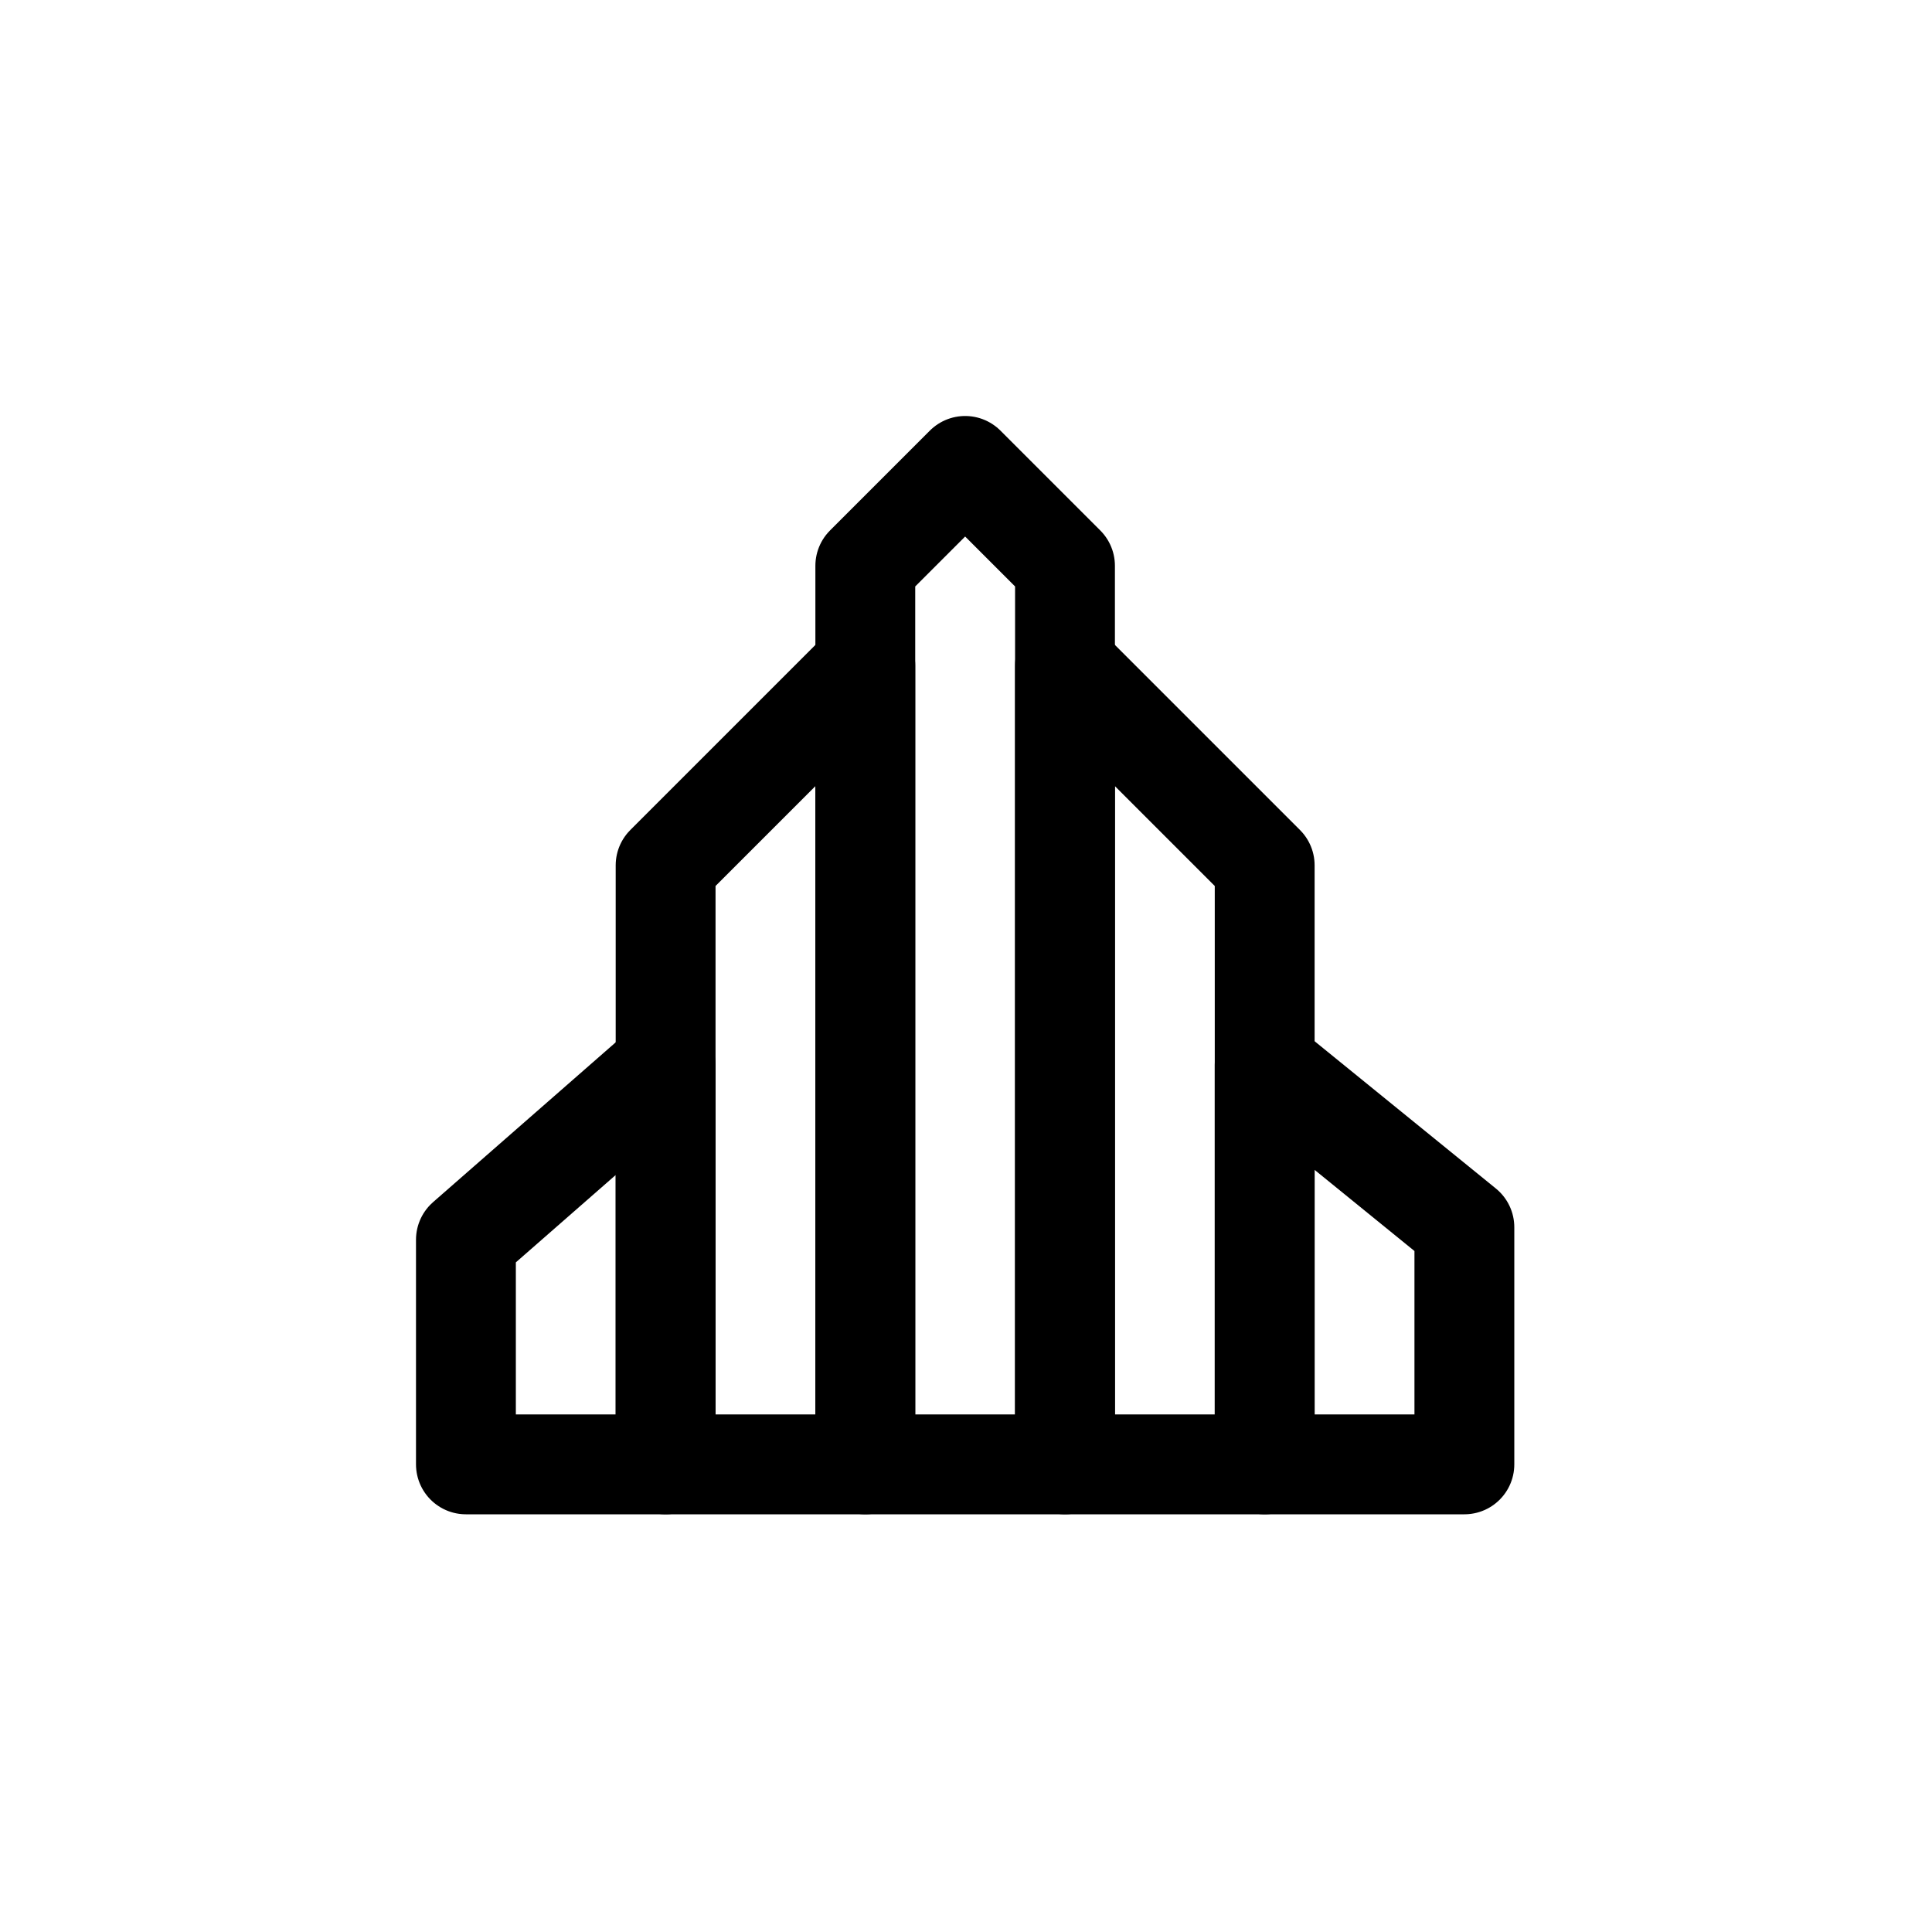 <svg xmlns="http://www.w3.org/2000/svg" xmlns:xlink="http://www.w3.org/1999/xlink" width="100" zoomAndPan="magnify" viewBox="0 0 75 75" height="100" preserveAspectRatio="xMidYMid meet" version="1.0"><rect x="-7.5" width="90" fill="#ffffff" y="-7.5" height="90" fill-opacity="1"/><rect x="-7.5" width="90" fill="#ffffff" y="-7.5" height="90" fill-opacity="1"/><path stroke-linecap="butt" transform="matrix(0.969, 0, 0, 0.969, 14.21, 14.21)" fill="none" stroke-linejoin="round" d="M 20.001 8.001 L 24.001 4.001 L 28.001 8.001 L 28.001 44.001 L 20.001 44.001 Z M 20.001 8.001 " stroke="#000000" stroke-width="4" stroke-opacity="1" stroke-miterlimit="4"/><path stroke-linecap="round" transform="matrix(0.969, 0, 0, 0.969, 14.21, 14.21)" fill="none" stroke-linejoin="round" d="M 12.001 20.001 L 20.001 12.001 L 20.001 44.001 L 12.001 44.001 Z M 12.001 20.001 " stroke="#000000" stroke-width="4" stroke-opacity="1" stroke-miterlimit="4"/><path stroke-linecap="round" transform="matrix(0.969, 0, 0, 0.969, 14.21, 14.21)" fill="none" stroke-linejoin="round" d="M 4.001 35.001 L 12.001 28.001 L 12.001 44.001 L 4.001 44.001 Z M 4.001 35.001 " stroke="#000000" stroke-width="4" stroke-opacity="1" stroke-miterlimit="4"/><path stroke-linecap="round" transform="matrix(0.969, 0, 0, 0.969, 14.21, 14.21)" fill="none" stroke-linejoin="round" d="M 28.001 12.001 L 36.001 20.001 L 36.001 44.001 L 28.001 44.001 Z M 28.001 12.001 " stroke="#000000" stroke-width="4" stroke-opacity="1" stroke-miterlimit="4"/><path stroke-linecap="round" transform="matrix(0.969, 0, 0, 0.969, 14.21, 14.21)" fill="none" stroke-linejoin="round" d="M 36.001 28.001 L 44.001 34.501 L 44.001 44.001 L 36.001 44.001 Z M 36.001 28.001 " stroke="#000000" stroke-width="4" stroke-opacity="1" stroke-miterlimit="4"/></svg>